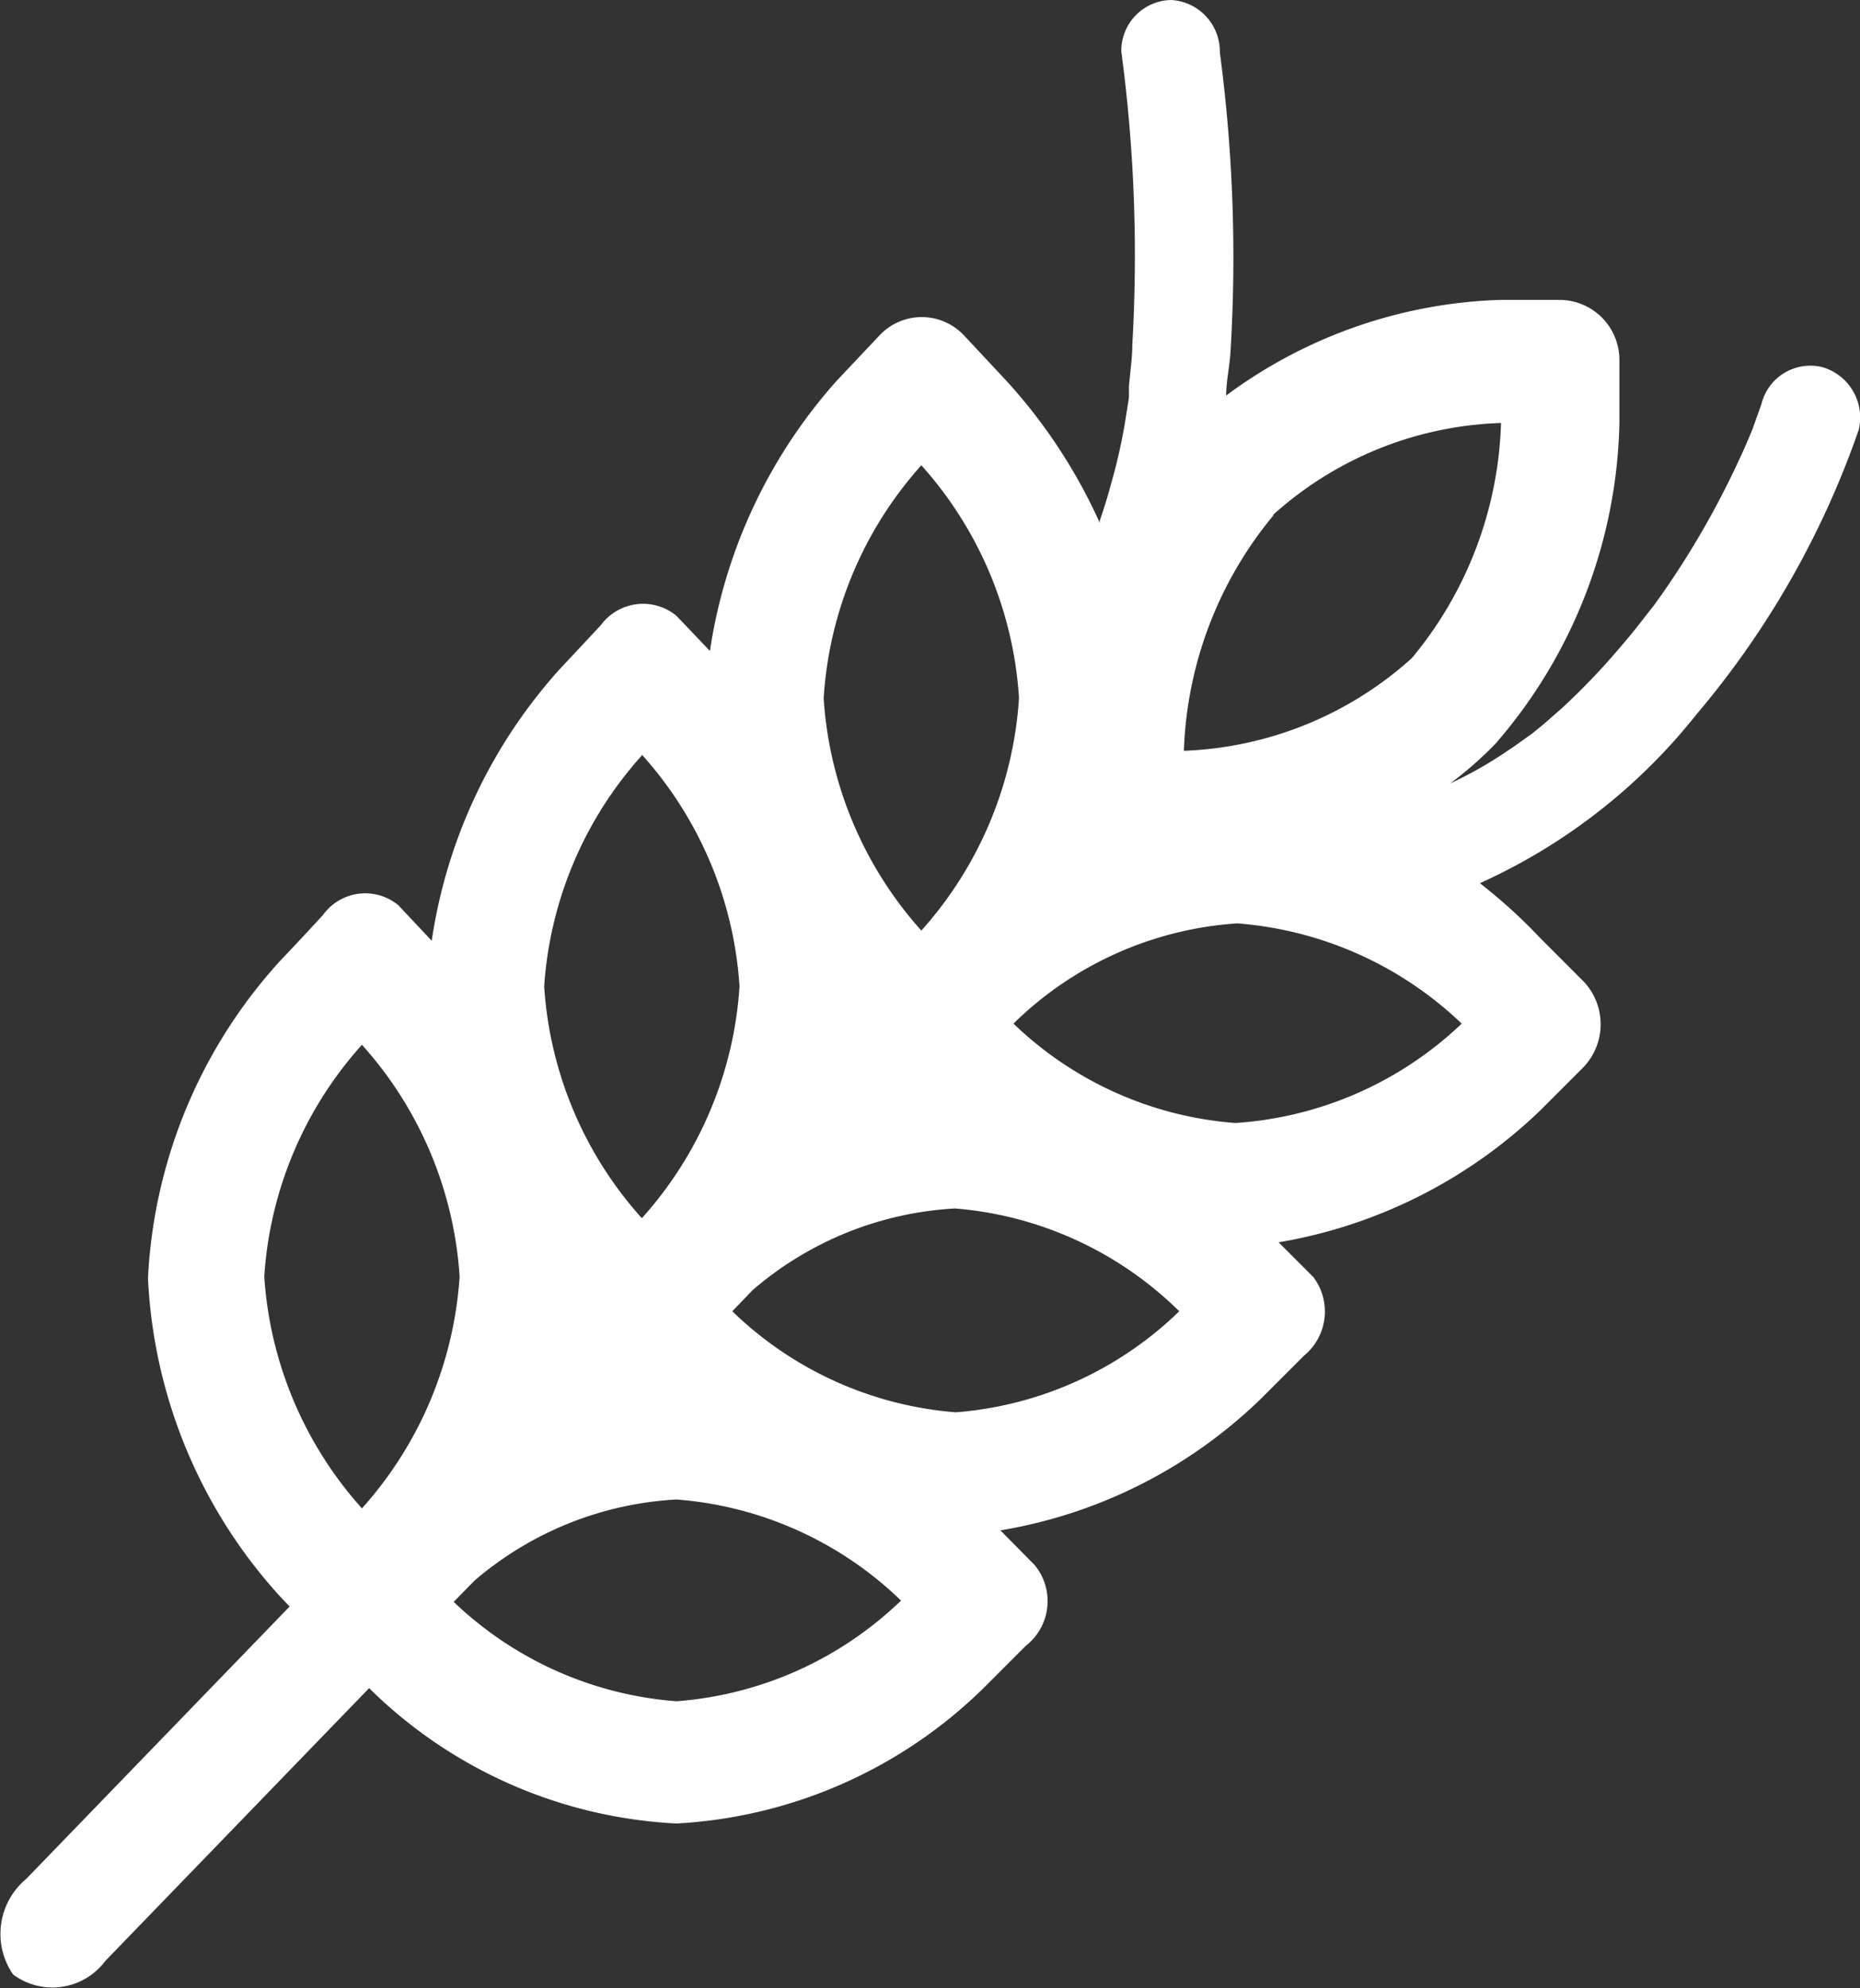 <svg xmlns="http://www.w3.org/2000/svg" viewBox="0 0 43.99 47"><rect x="0" y="0" width="43.99" height="47" fill="#333333" stroke="none"/><defs><style>.cls-1{fill:#fff;}</style></defs><title>source of fibers</title><g id="Layer_2" data-name="Layer 2"><g id="Layer_1-2" data-name="Layer 1"><path class="cls-1" d="M43.1,8.68a1.19,1.19,0,0,0-1.44.87l-.15.42-.06.17c-.1.24-.2.48-.31.71a20.52,20.52,0,0,1-1.85,3.22l-.18.25,0,0-.26.33c-.19.25-.39.49-.59.72a16,16,0,0,1-1.34,1.39l-.4.35-.28.23c-.2.14-.4.29-.6.42a9.39,9.39,0,0,1-1.34.76,8.65,8.65,0,0,0,1.08-.95A11.94,11.94,0,0,0,38.3,10l0-1.49A1.42,1.42,0,0,0,36.9,7.09l-1.43,0A11.48,11.48,0,0,0,29,9.35c0-.34.08-.68.1-1a36.76,36.76,0,0,0-.25-7.11A1.22,1.22,0,0,0,27.7,0a1.2,1.2,0,0,0-1.18,1.22,36.38,36.38,0,0,1,.26,6.92c0,.32-.05.64-.08,1v.07l0,.19-.06.38a13.1,13.1,0,0,1-.36,1.65c-.08.3-.17.59-.27.88l0,.05A12.75,12.75,0,0,0,23.8,9l-1-1.07a1.37,1.37,0,0,0-2,0L19.79,9a12.32,12.32,0,0,0-3,6.39L16,14.56a1.24,1.24,0,0,0-1.79.22l-1,1.07a12.27,12.27,0,0,0-3,6.39l-.79-.84a1.23,1.23,0,0,0-1.78.23c-.55.6-1,1.07-1,1.07A12,12,0,0,0,3.5,30.22a12,12,0,0,0,3.14,7.54l.21.22L.62,44.42a1.69,1.69,0,0,0-.31,2.26,1.56,1.56,0,0,0,2.18-.32l6.24-6.45A11.13,11.13,0,0,0,16,43.11a11.23,11.23,0,0,0,7.26-3.2l1-1A1.34,1.34,0,0,0,24.47,37l-.81-.82a11.56,11.56,0,0,0,6.18-3.13l1-1a1.35,1.35,0,0,0,.22-1.86l-.82-.82a11.74,11.74,0,0,0,6.19-3.12l1-1a1.47,1.47,0,0,0,0-2.07l-1-1A12.54,12.54,0,0,0,35,20.88a13.76,13.76,0,0,0,5.13-4,21.06,21.06,0,0,0,3.83-6.72A1.24,1.24,0,0,0,43.1,8.68Zm-13,3.5A8.45,8.45,0,0,1,35.5,10a9.11,9.11,0,0,1-2.11,5.56A8.52,8.52,0,0,1,28,17.75,9.19,9.19,0,0,1,30.12,12.18ZM21.79,11A9.09,9.09,0,0,1,24.1,16.5,9.1,9.1,0,0,1,21.79,22a9.1,9.1,0,0,1-2.31-5.49A9.09,9.09,0,0,1,21.79,11Zm-6.61,6.84a9.06,9.06,0,0,1,2.31,5.48,9.06,9.06,0,0,1-2.31,5.48,9.06,9.06,0,0,1-2.31-5.48A9.06,9.06,0,0,1,15.18,17.86ZM8.56,35.66a9.09,9.09,0,0,1-2.31-5.48A9.06,9.06,0,0,1,8.56,24.7a9.06,9.06,0,0,1,2.31,5.48A9.09,9.09,0,0,1,8.56,35.66ZM16,40.22a8.55,8.55,0,0,1-5.27-2.35l.49-.5A8,8,0,0,1,16,35.45a8.57,8.57,0,0,1,5.31,2.39A8.58,8.58,0,0,1,16,40.22Zm6.62-6.83A8.55,8.55,0,0,1,17.32,31l.48-.5a8,8,0,0,1,4.79-1.93A8.53,8.53,0,0,1,27.89,31,8.53,8.53,0,0,1,22.59,33.39Zm6.61-6.84a8.48,8.48,0,0,1-5.26-2.35l.06-.06,0,0a8.34,8.34,0,0,1,5.23-2.31,8.63,8.63,0,0,1,5.31,2.37A8.57,8.57,0,0,1,29.2,26.55Z"/></g></g></svg>